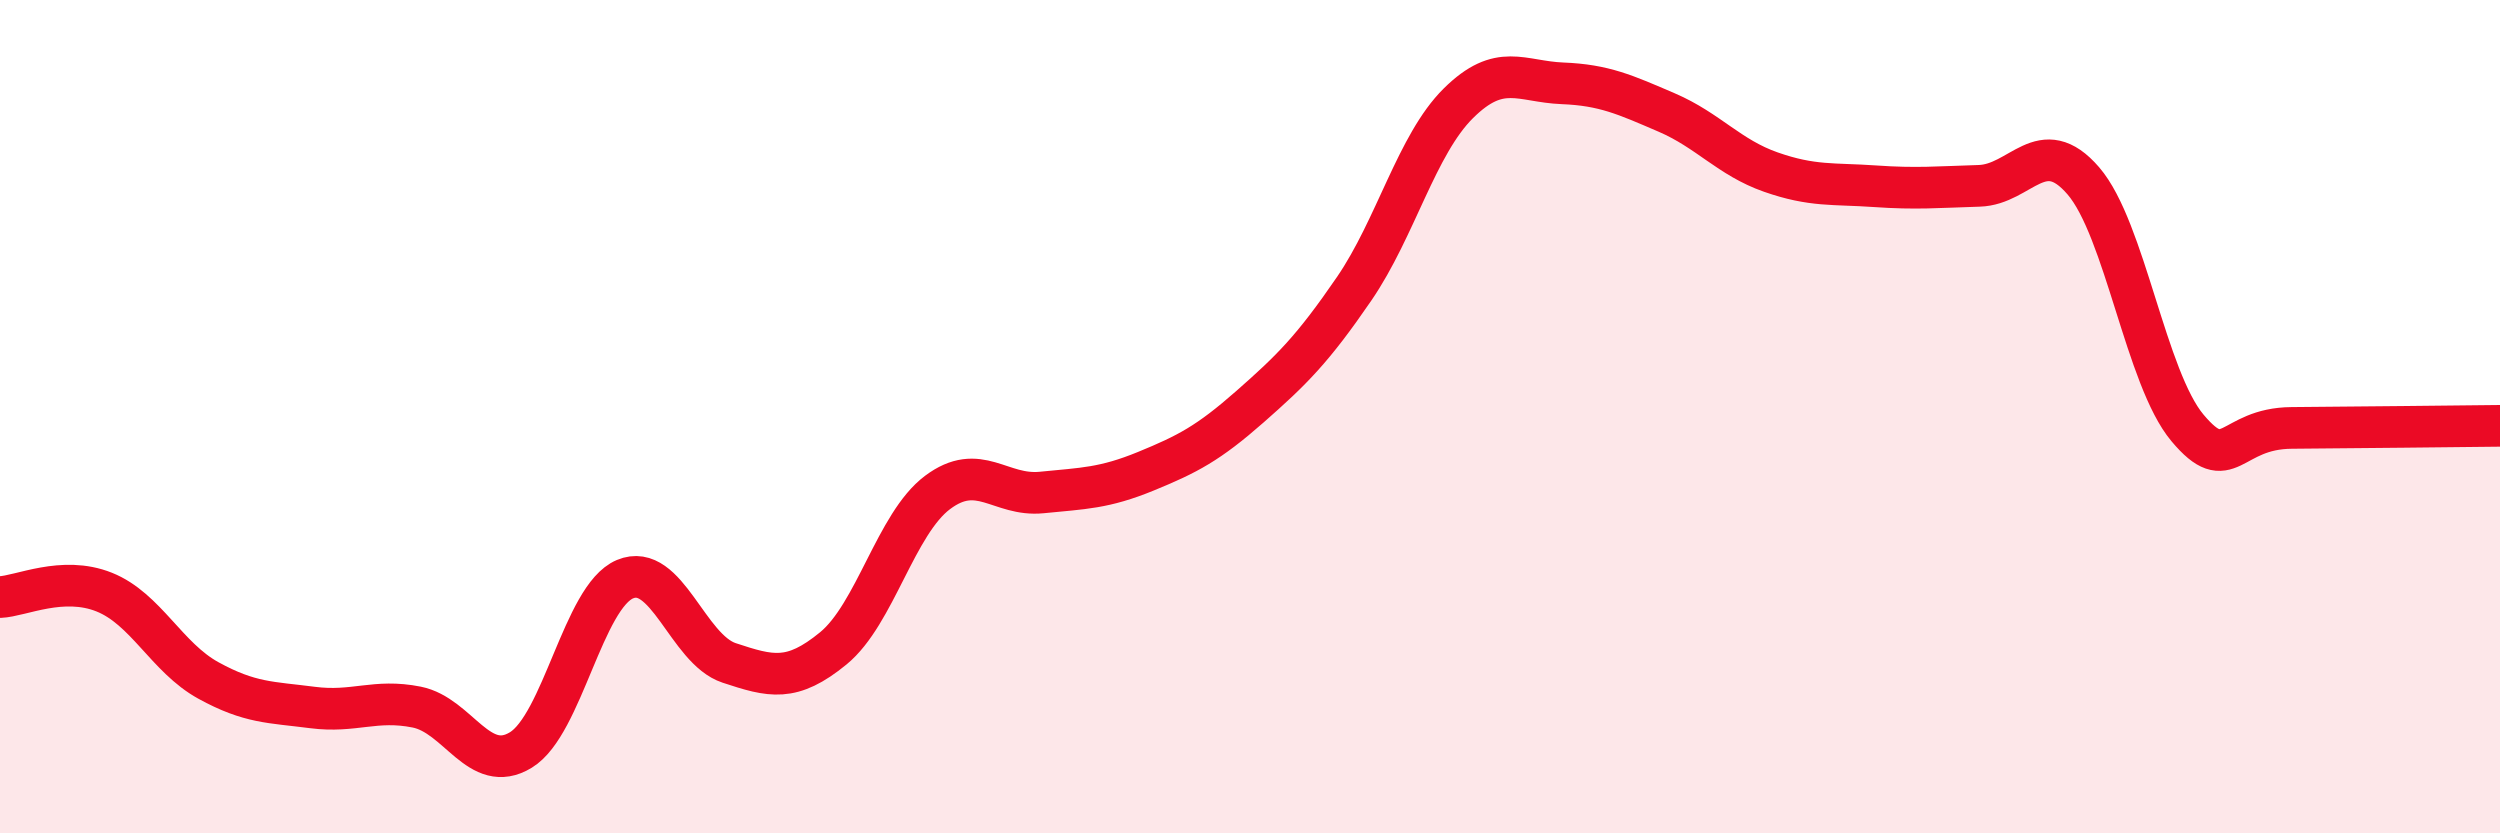 
    <svg width="60" height="20" viewBox="0 0 60 20" xmlns="http://www.w3.org/2000/svg">
      <path
        d="M 0,14.33 C 0.5,14.31 1.5,13.81 2.5,14.21 C 3.5,14.61 4,15.78 5,16.33 C 6,16.88 6.5,16.85 7.5,16.98 C 8.5,17.11 9,16.77 10,16.97 C 11,17.17 11.5,18.61 12.5,18 C 13.5,17.39 14,14.32 15,13.9 C 16,13.48 16.5,15.58 17.5,15.91 C 18.5,16.24 19,16.38 20,15.56 C 21,14.74 21.5,12.57 22.5,11.82 C 23.5,11.07 24,11.92 25,11.82 C 26,11.72 26.5,11.72 27.5,11.31 C 28.5,10.9 29,10.64 30,9.76 C 31,8.88 31.5,8.39 32.5,6.93 C 33.5,5.47 34,3.47 35,2.48 C 36,1.49 36.5,1.96 37.5,2 C 38.5,2.04 39,2.27 40,2.7 C 41,3.13 41.5,3.78 42.5,4.13 C 43.5,4.48 44,4.4 45,4.47 C 46,4.54 46.5,4.49 47.5,4.46 C 48.5,4.43 49,3.18 50,4.34 C 51,5.5 51.5,9.08 52.5,10.27 C 53.5,11.46 53.5,10.28 55,10.27 C 56.5,10.26 59,10.23 60,10.22L60 20L0 20Z"
        fill="#EB0A25"
        opacity="0.1"
        stroke-linecap="round"
        stroke-linejoin="round"
      />
      <path
        d="M 0,14.33 C 0.5,14.31 1.5,13.81 2.5,14.21 C 3.5,14.61 4,15.78 5,16.33 C 6,16.88 6.5,16.85 7.5,16.98 C 8.5,17.11 9,16.77 10,16.97 C 11,17.17 11.5,18.61 12.5,18 C 13.5,17.39 14,14.32 15,13.9 C 16,13.48 16.5,15.58 17.5,15.91 C 18.5,16.24 19,16.38 20,15.56 C 21,14.74 21.5,12.57 22.5,11.82 C 23.5,11.07 24,11.92 25,11.82 C 26,11.72 26.5,11.72 27.5,11.31 C 28.5,10.9 29,10.64 30,9.76 C 31,8.88 31.5,8.39 32.5,6.93 C 33.5,5.47 34,3.47 35,2.48 C 36,1.49 36.5,1.96 37.5,2 C 38.5,2.04 39,2.27 40,2.7 C 41,3.13 41.5,3.78 42.5,4.13 C 43.5,4.48 44,4.4 45,4.47 C 46,4.54 46.5,4.49 47.5,4.46 C 48.5,4.43 49,3.18 50,4.34 C 51,5.5 51.5,9.08 52.5,10.27 C 53.5,11.46 53.5,10.28 55,10.27 C 56.5,10.26 59,10.23 60,10.22"
        stroke="#EB0A25"
        stroke-width="1"
        fill="none"
        stroke-linecap="round"
        stroke-linejoin="round"
      />
    </svg>
  